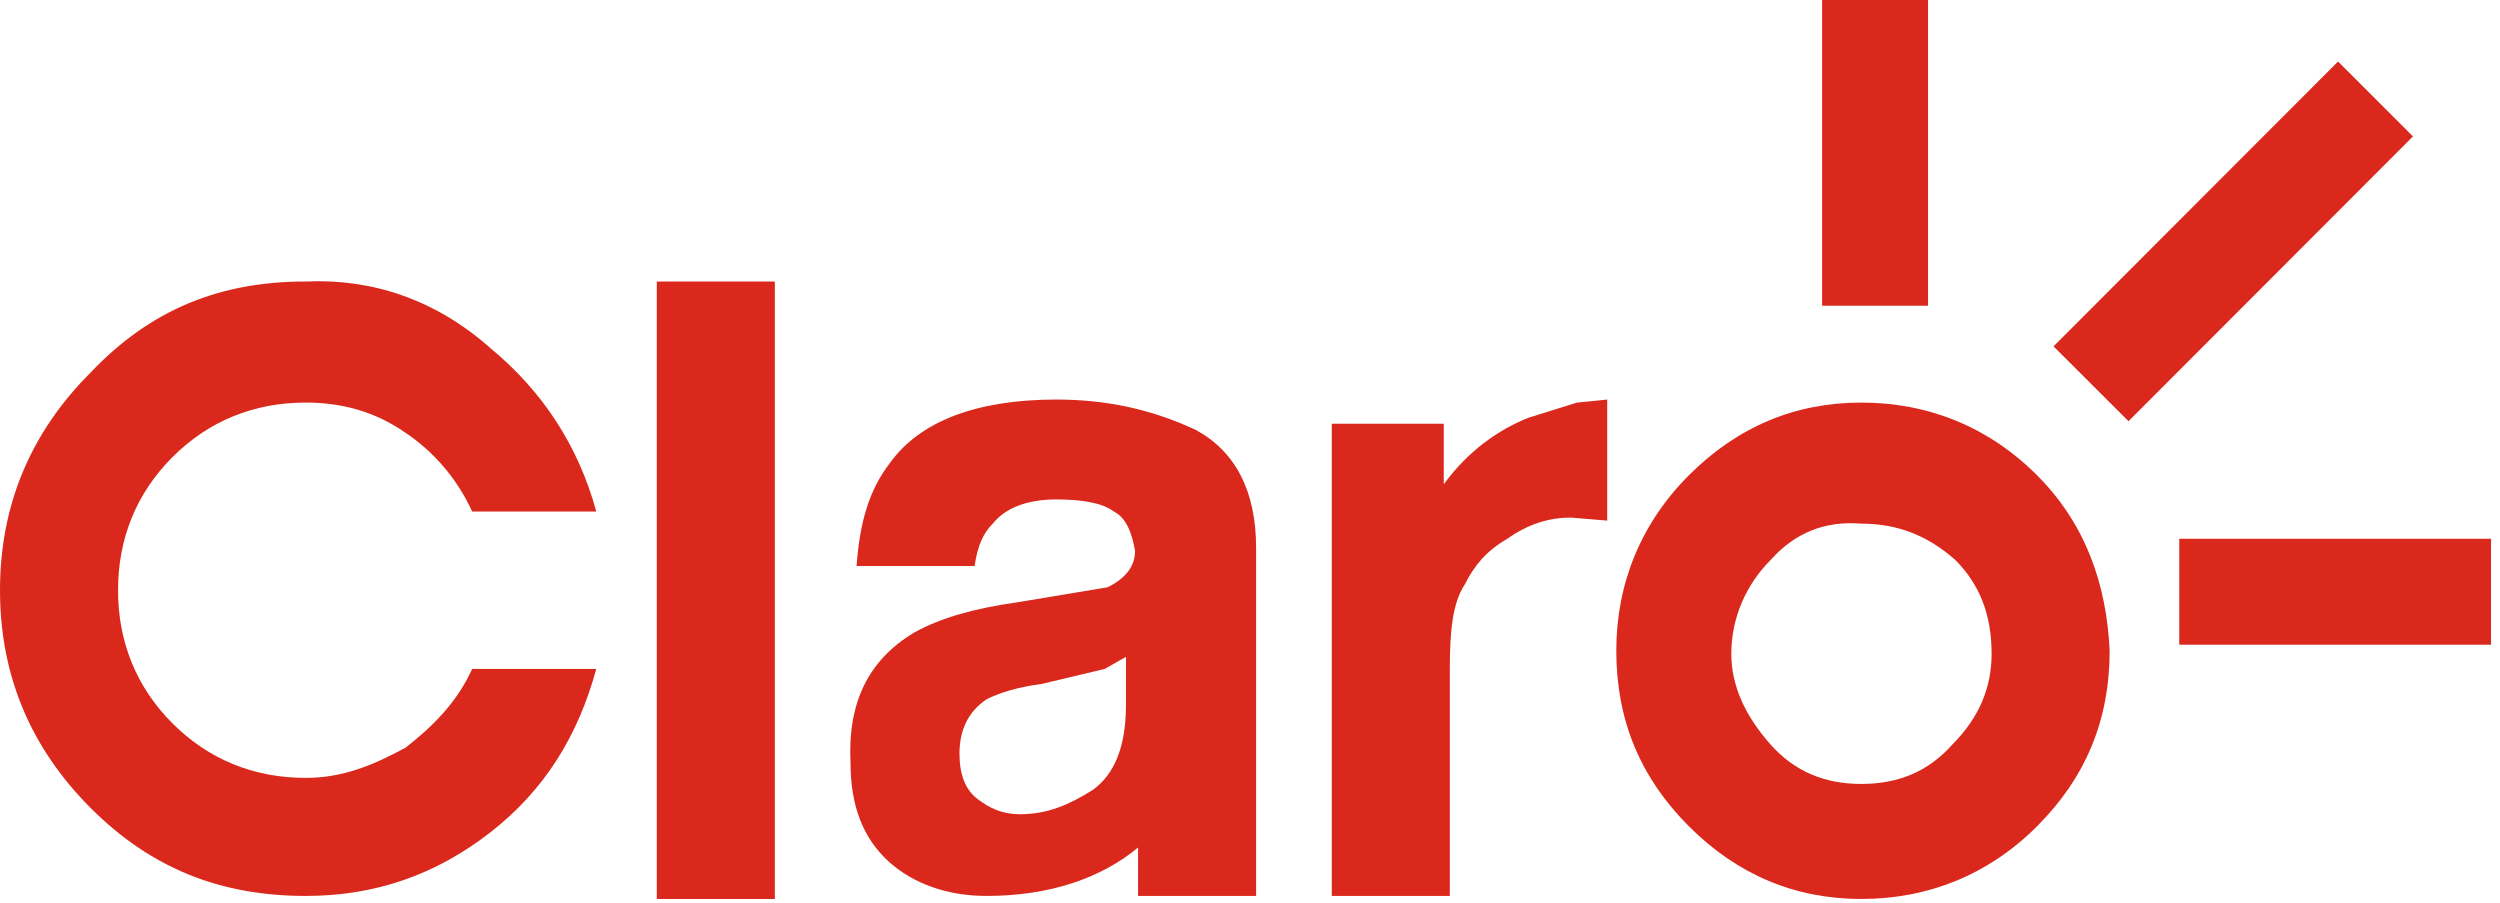 <svg width="252" height="91" viewBox="0 0 252 91" fill="none" xmlns="http://www.w3.org/2000/svg">
<g clip-path="url(#clip0_1_37)">
<path d="M235.673 6.204L206.997 34.913L214.552 42.459L243.228 13.751L235.673 6.204Z" fill="#DA291C"/>
<path d="M194.347 0H183.668V30.815H194.347V0Z" fill="#DA291C"/>
<path d="M251.095 54.308H219.67V64.986H251.095V54.308Z" fill="#DA291C"/>
<path d="M196.788 75.056C194.347 77.802 191.296 79.022 187.635 79.022C183.974 79.022 180.923 77.802 178.482 75.056C176.041 72.31 174.516 69.259 174.516 65.903C174.516 62.242 176.041 58.886 178.482 56.445C180.923 53.699 183.974 52.479 187.635 52.784C191.296 52.784 194.347 54.004 197.093 56.445C199.534 58.886 200.754 61.937 200.754 65.903C200.754 69.259 199.534 72.31 196.788 75.056ZM205.33 47.902C200.449 43.021 194.347 40.58 187.635 40.58C180.923 40.58 175.126 43.021 170.244 47.902C165.363 52.784 162.922 58.886 162.922 65.598C162.922 72.615 165.363 78.412 170.244 83.294C175.126 88.175 180.923 90.616 187.635 90.616C194.347 90.616 200.449 88.175 205.33 83.294C210.212 78.412 212.653 72.615 212.653 65.598C212.348 58.886 210.212 52.784 205.33 47.902Z" fill="#DA291C"/>
<path d="M30.815 28.375C22.272 28.375 15.255 31.121 9.153 37.528C3.051 43.63 0 50.952 0 59.495C0 68.038 3.051 75.36 9.153 81.462C15.255 87.564 22.272 90.31 30.815 90.31C37.832 90.31 43.934 88.174 49.426 83.903C54.917 79.632 58.273 74.14 60.104 67.428H47.595C46.07 70.784 43.629 73.225 40.883 75.36C37.527 77.191 34.476 78.411 30.815 78.411C25.628 78.411 21.052 76.581 17.39 72.919C13.729 69.258 11.899 64.682 11.899 59.495C11.899 54.309 13.729 49.732 17.39 46.071C21.052 42.41 25.628 40.579 30.815 40.579C34.476 40.579 37.832 41.494 40.883 43.63C43.629 45.461 46.07 48.206 47.595 51.563H60.104C58.273 44.85 54.612 39.359 49.426 35.087C43.934 30.206 37.527 28.07 30.815 28.375Z" fill="#DA291C"/>
<path d="M111.36 67.428L113.496 66.208V71.089C113.496 75.361 112.276 78.106 110.14 79.632C107.699 81.157 105.564 82.073 102.818 82.073C100.987 82.073 99.767 81.463 98.546 80.547C97.326 79.632 96.716 78.106 96.716 75.971C96.716 73.53 97.631 71.699 99.462 70.479C100.682 69.869 102.513 69.259 104.953 68.954L111.36 67.428ZM106.479 40.274C98.546 40.274 92.749 42.41 89.699 46.681C87.563 49.427 86.648 52.783 86.343 57.055H98.241C98.546 54.919 99.157 53.699 100.072 52.783C101.292 51.258 103.428 50.343 106.479 50.343C108.92 50.343 111.055 50.648 112.276 51.563C113.496 52.173 114.106 53.699 114.411 55.529C114.411 57.055 113.496 58.275 111.666 59.19L102.513 60.716C98.241 61.326 94.885 62.241 92.139 63.767C87.563 66.513 85.427 70.784 85.732 76.886C85.732 81.157 86.953 84.513 89.699 86.954C92.139 89.09 95.495 90.31 99.462 90.31C105.869 90.31 111.055 88.48 114.717 85.429V90.31H126.615V55.224C126.615 49.427 124.48 45.461 120.513 43.325C115.937 41.19 111.36 40.274 106.479 40.274Z" fill="#DA291C"/>
<path d="M78.105 28.377H66.206V90.617H78.105V28.377Z" fill="#DA291C"/>
<path d="M154.074 42.105C151.023 43.325 147.972 45.461 145.531 48.817V42.715H134.243V90.31H146.142V67.428C146.142 63.462 146.447 60.716 147.667 58.885C148.582 57.055 149.803 55.529 151.938 54.309C154.074 52.783 156.21 52.173 158.345 52.173L162.007 52.478V40.274L158.956 40.58L154.074 42.105Z" fill="#DA291C"/>
</g>
<defs>
<clipPath id="clip0_1_37">
<rect width="251.4" height="90.919" fill="white"/>
</clipPath>
</defs>
</svg>
